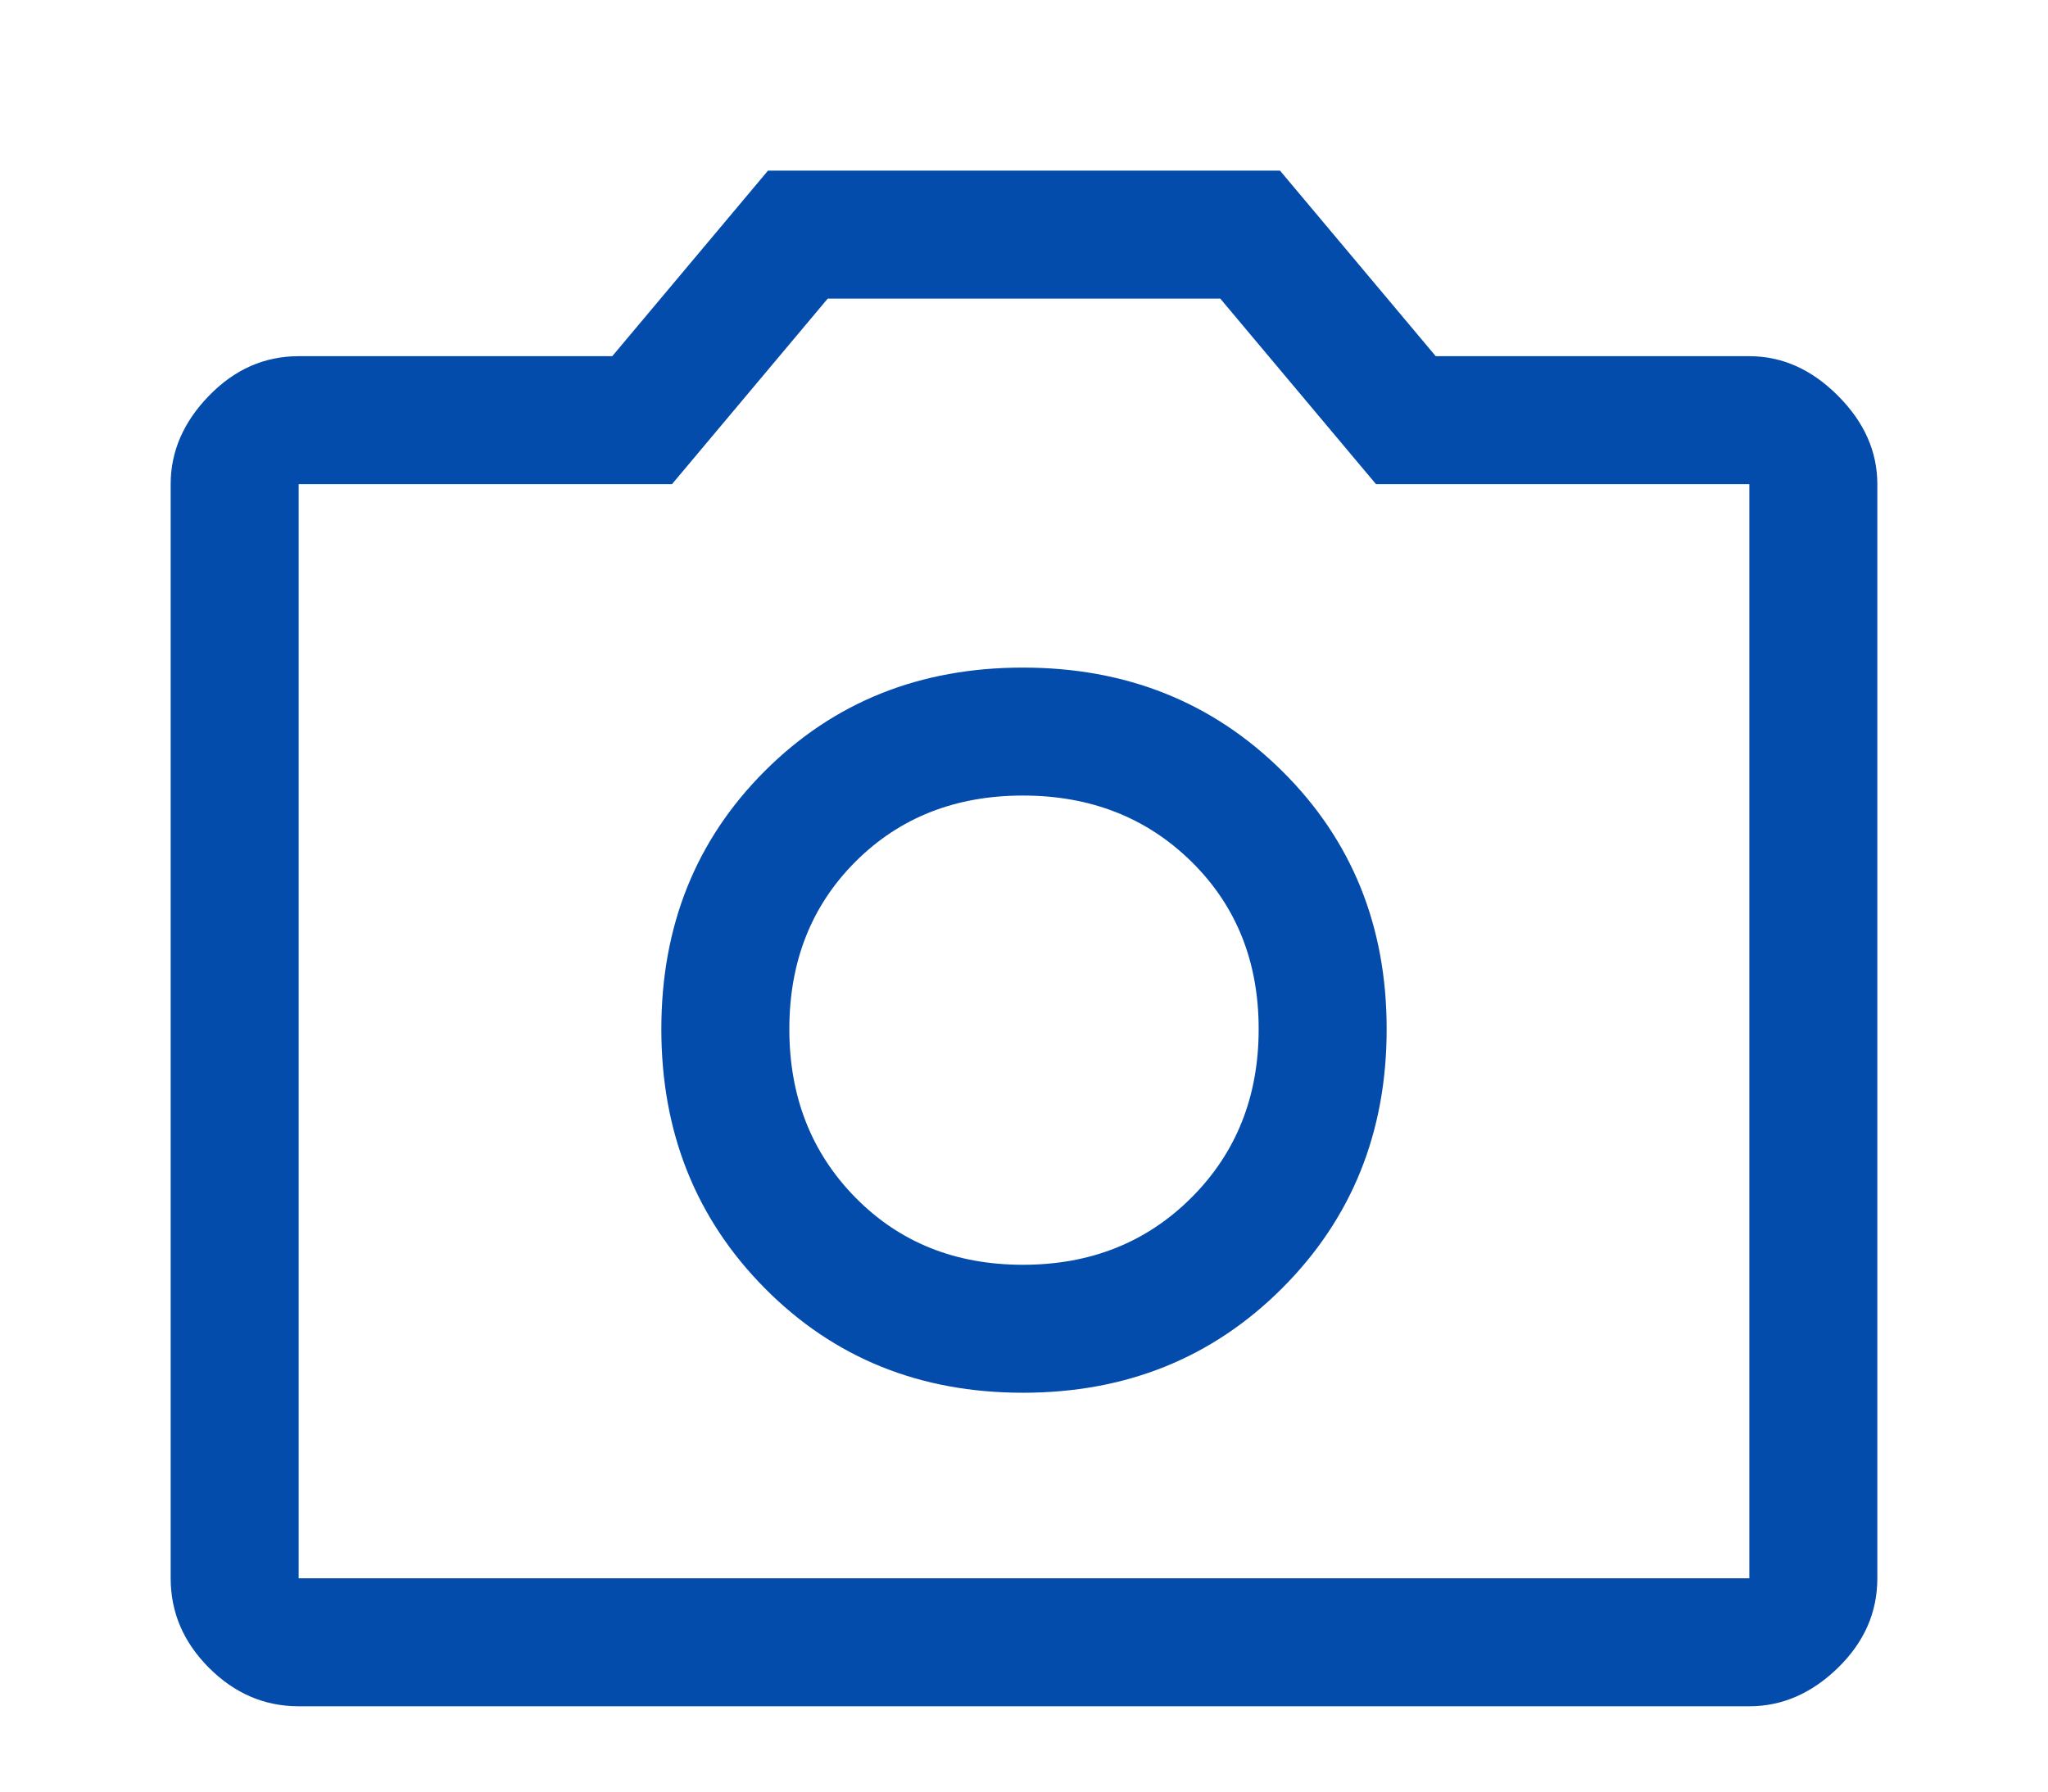 <svg width="48" height="42" viewBox="0 0 48 42" fill="none" xmlns="http://www.w3.org/2000/svg">
<g filter="url(#filter0_d_42_48)">
<path d="M23.975 28.65C26.392 28.65 28.417 27.833 30.05 26.2C31.683 24.567 32.5 22.542 32.5 20.125C32.5 17.708 31.683 15.692 30.05 14.075C28.417 12.458 26.392 11.65 23.975 11.65C21.558 11.65 19.542 12.458 17.925 14.075C16.308 15.692 15.5 17.708 15.5 20.125C15.5 22.542 16.308 24.567 17.925 26.2C19.542 27.833 21.558 28.65 23.975 28.65ZM23.975 25.65C22.392 25.65 21.083 25.125 20.05 24.075C19.017 23.025 18.5 21.708 18.5 20.125C18.5 18.542 19.017 17.233 20.05 16.2C21.083 15.167 22.392 14.65 23.975 14.65C25.558 14.65 26.875 15.167 27.925 16.2C28.975 17.233 29.5 18.542 29.5 20.125C29.5 21.708 28.975 23.025 27.925 24.075C26.875 25.125 25.558 25.65 23.975 25.65ZM7 36C6.2 36 5.5 35.7 4.9 35.1C4.3 34.5 4 33.8 4 33V7.35C4 6.583 4.3 5.892 4.9 5.275C5.5 4.658 6.2 4.35 7 4.35H14.35L18 0H30L33.65 4.35H41C41.767 4.35 42.458 4.658 43.075 5.275C43.692 5.892 44 6.583 44 7.35V33C44 33.8 43.692 34.5 43.075 35.1C42.458 35.7 41.767 36 41 36H7ZM7 33H41V7.35H32.25L28.6 3H19.4L15.75 7.35H7V33Z" fill="#044CAB"/>
</g>
<defs>
<filter id="filter0_d_42_48" x="0" y="0" width="48" height="44" filterUnits="userSpaceOnUse" color-interpolation-filters="sRGB">
<feFlood flood-opacity="0" result="BackgroundImageFix"/>
<feColorMatrix in="SourceAlpha" type="matrix" values="0 0 0 0 0 0 0 0 0 0 0 0 0 0 0 0 0 0 127 0" result="hardAlpha"/>
<feOffset dy="4"/>
<feGaussianBlur stdDeviation="2"/>
<feComposite in2="hardAlpha" operator="out"/>
<feColorMatrix type="matrix" values="0 0 0 0 0 0 0 0 0 0 0 0 0 0 0 0 0 0 0.25 0"/>
<feBlend mode="normal" in2="BackgroundImageFix" result="effect1_dropShadow_42_48"/>
<feBlend mode="normal" in="SourceGraphic" in2="effect1_dropShadow_42_48" result="shape"/>
</filter>
</defs>
</svg>
